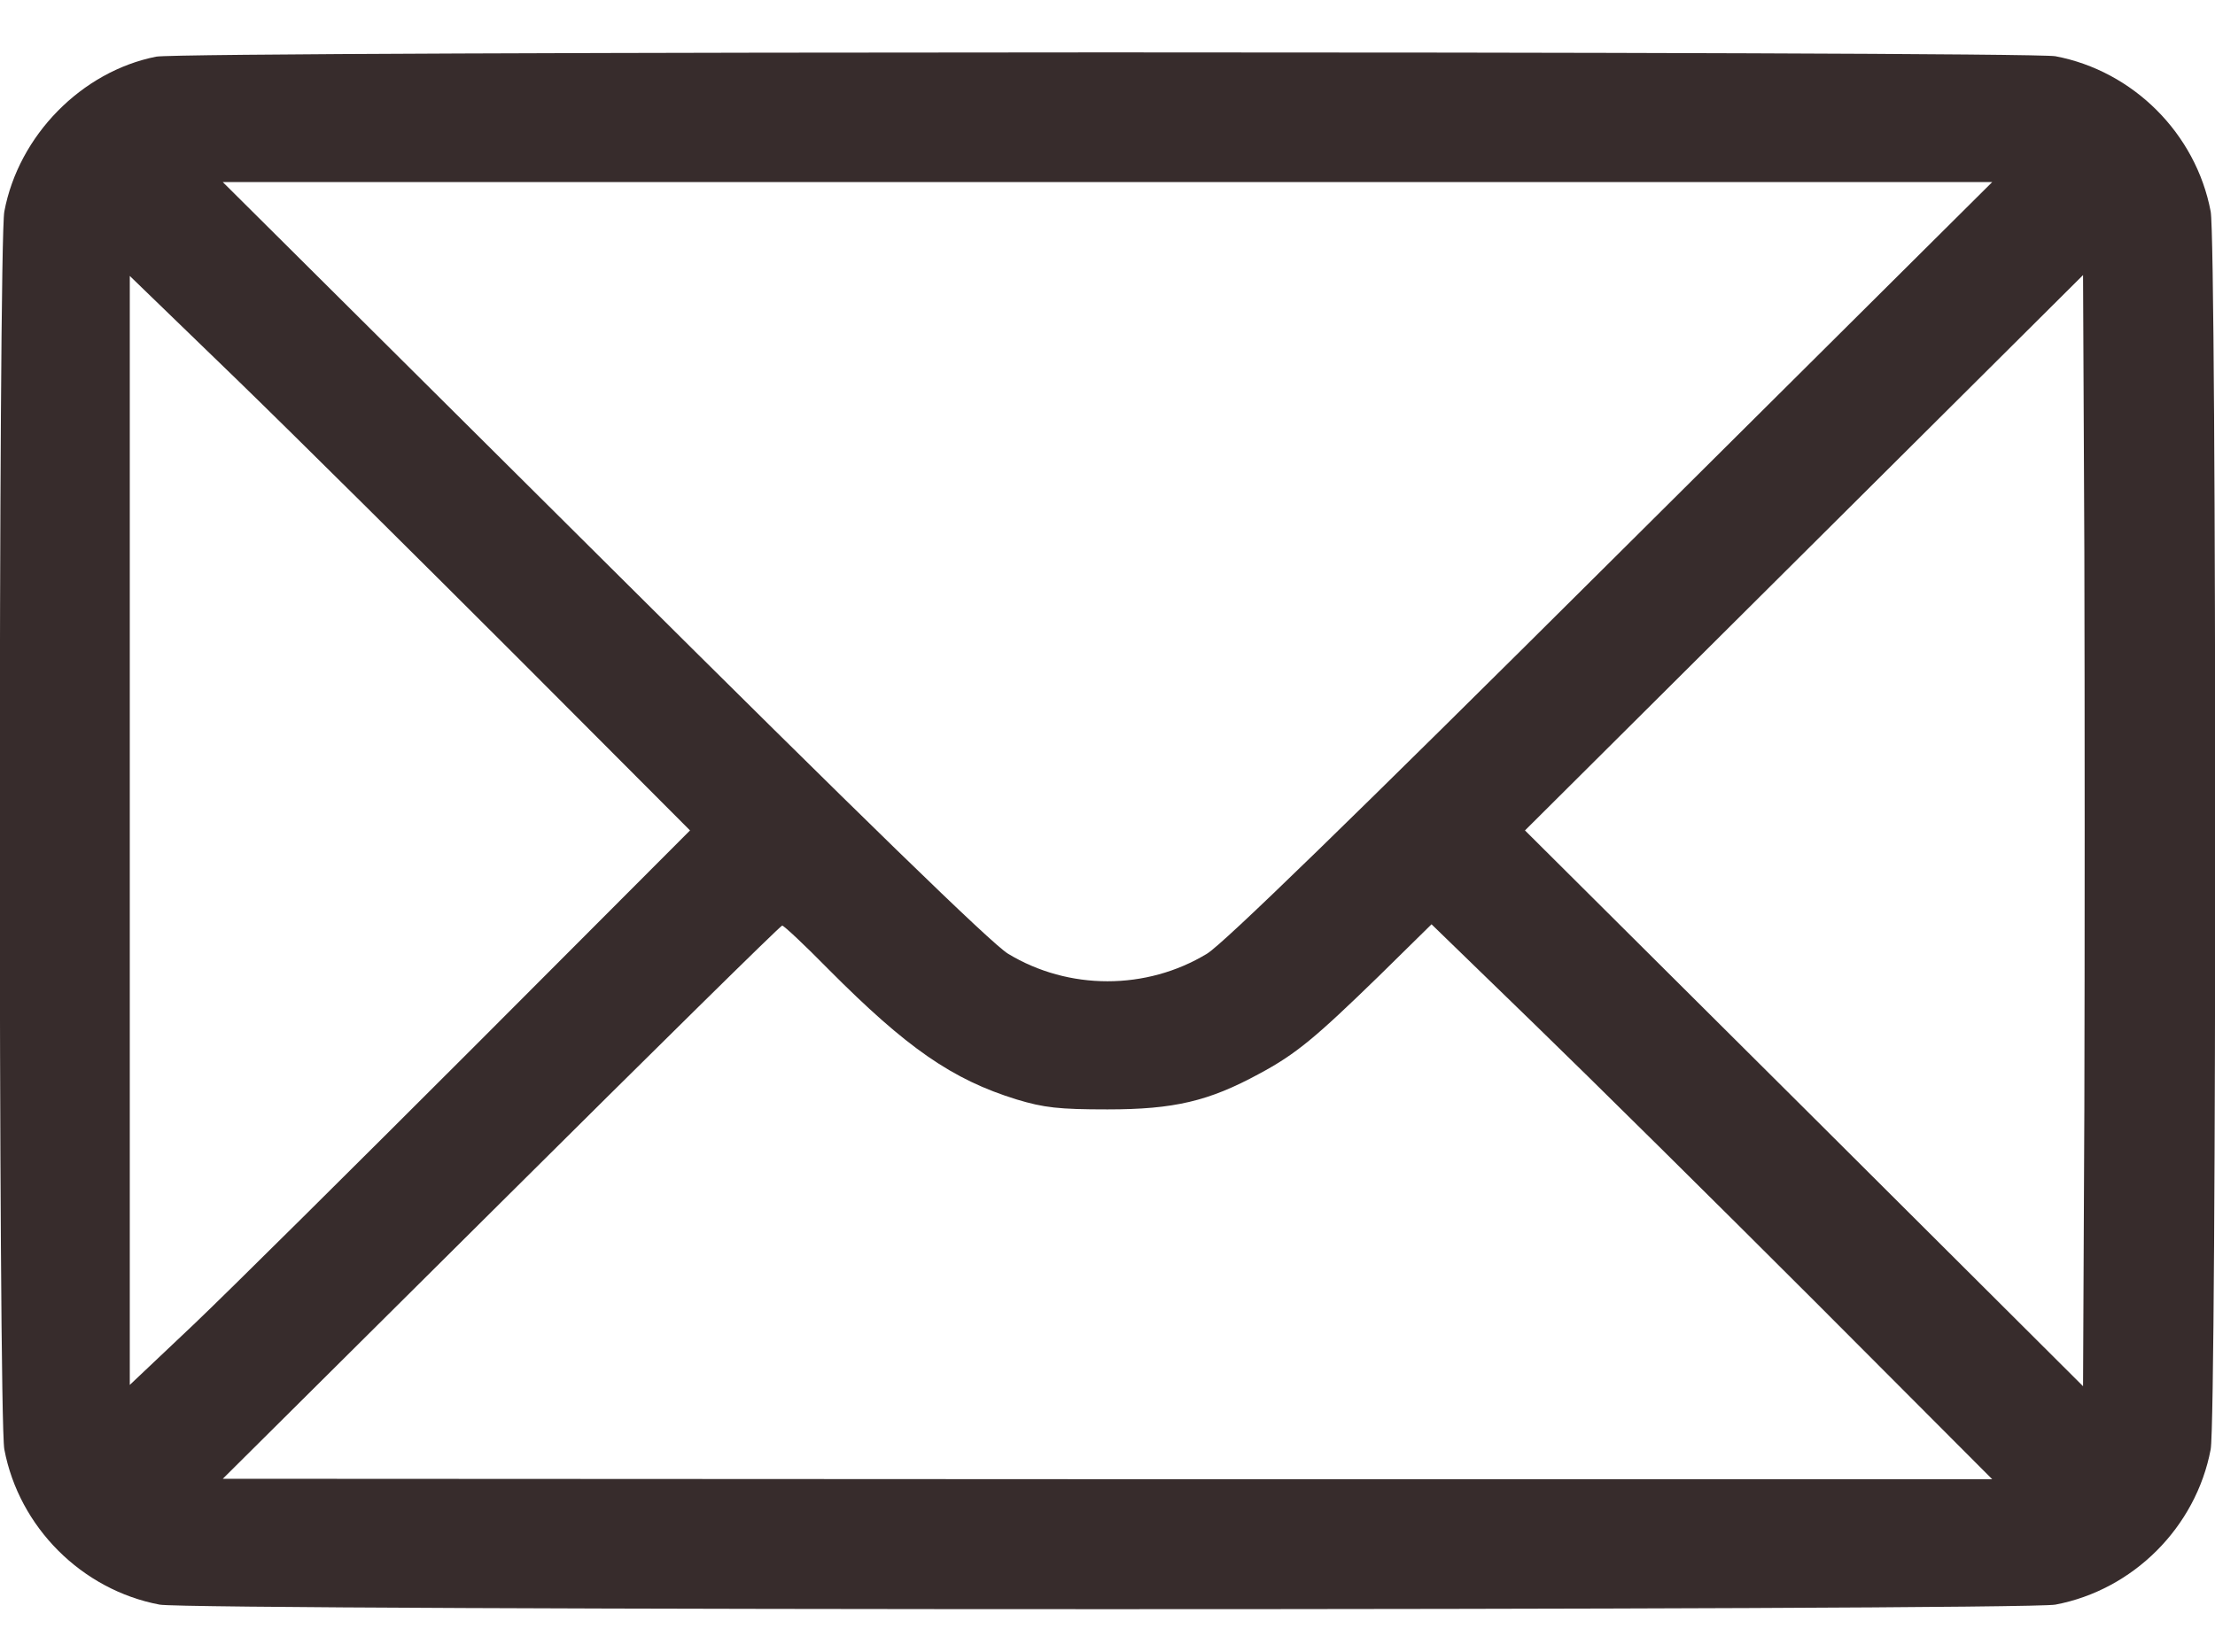 <?xml version="1.0" encoding="utf-8"?>
<!-- Generator: Adobe Illustrator 16.0.0, SVG Export Plug-In . SVG Version: 6.00 Build 0)  -->
<!DOCTYPE svg PUBLIC "-//W3C//DTD SVG 1.1//EN" "http://www.w3.org/Graphics/SVG/1.1/DTD/svg11.dtd">
<svg version="1.1" id="Layer_1" xmlns="http://www.w3.org/2000/svg" xmlns:xlink="http://www.w3.org/1999/xlink" x="0px" y="0px"
	 width="512px" height="382px" viewBox="0 0 512 382" enable-background="new 0 0 512 382" xml:space="preserve">
<g transform="translate(0,382) scale(0.1,-0.1)">
	<path fill="#372C2C" d="M361.001,3688.999C188.999,3655,42.998,3507.002,10,3331.001C-3.999,3257.002-3.999,542.998,10,469.004
		c33.999-180,178.999-325,358.999-359.004c73.999-14.004,4308.002-14.004,4381.997,0c180,34.004,325,179.004,359.004,359.004
		c14.004,73.994,14.004,2787.998,0,2861.997c-34.004,180-179.004,325-359.004,358.999
		C4684.003,3702.002,426.001,3702.002,361.001,3688.999z M3725,2523.999c-600-596.997-897.002-886.001-935-908.999
		c-140-85-320-85-460,0c-37.998,22.998-335,312.002-935,908.999l-880,875h2045h2045L3725,2523.999z M1195,2301.001L1595,1900
		l-500-500.996c-275-275-566.001-564.004-647.002-641.006L300,617.998V1900v1282.002l247.998-240
		C683.999,2810,975,2521.001,1195,2301.001z M4817.998,1257.998L4815,615l-645,642.998L3525,1900l645,642.002l645,641.997
		l2.998-641.997C4819.003,2188.999,4819.003,1610.996,4817.998,1257.998z M1915,1579.004c181.001-182.002,286.001-255,435-301.006
		c62.998-18.994,97.002-22.998,210-22.998c154.004,0,234.004,19.004,350,82.002c85.996,45.996,130.996,83.994,277.002,225.996
		l122.002,120l237.998-230.996c130.996-127.002,422.002-415,647.998-641.006L4605,400H2560l-2045,0.996L1157.998,1040
		c354.004,352.002,646.001,640,650,640C1812.002,1680,1860,1635,1915,1579.004z"/>
</g>
</svg>
